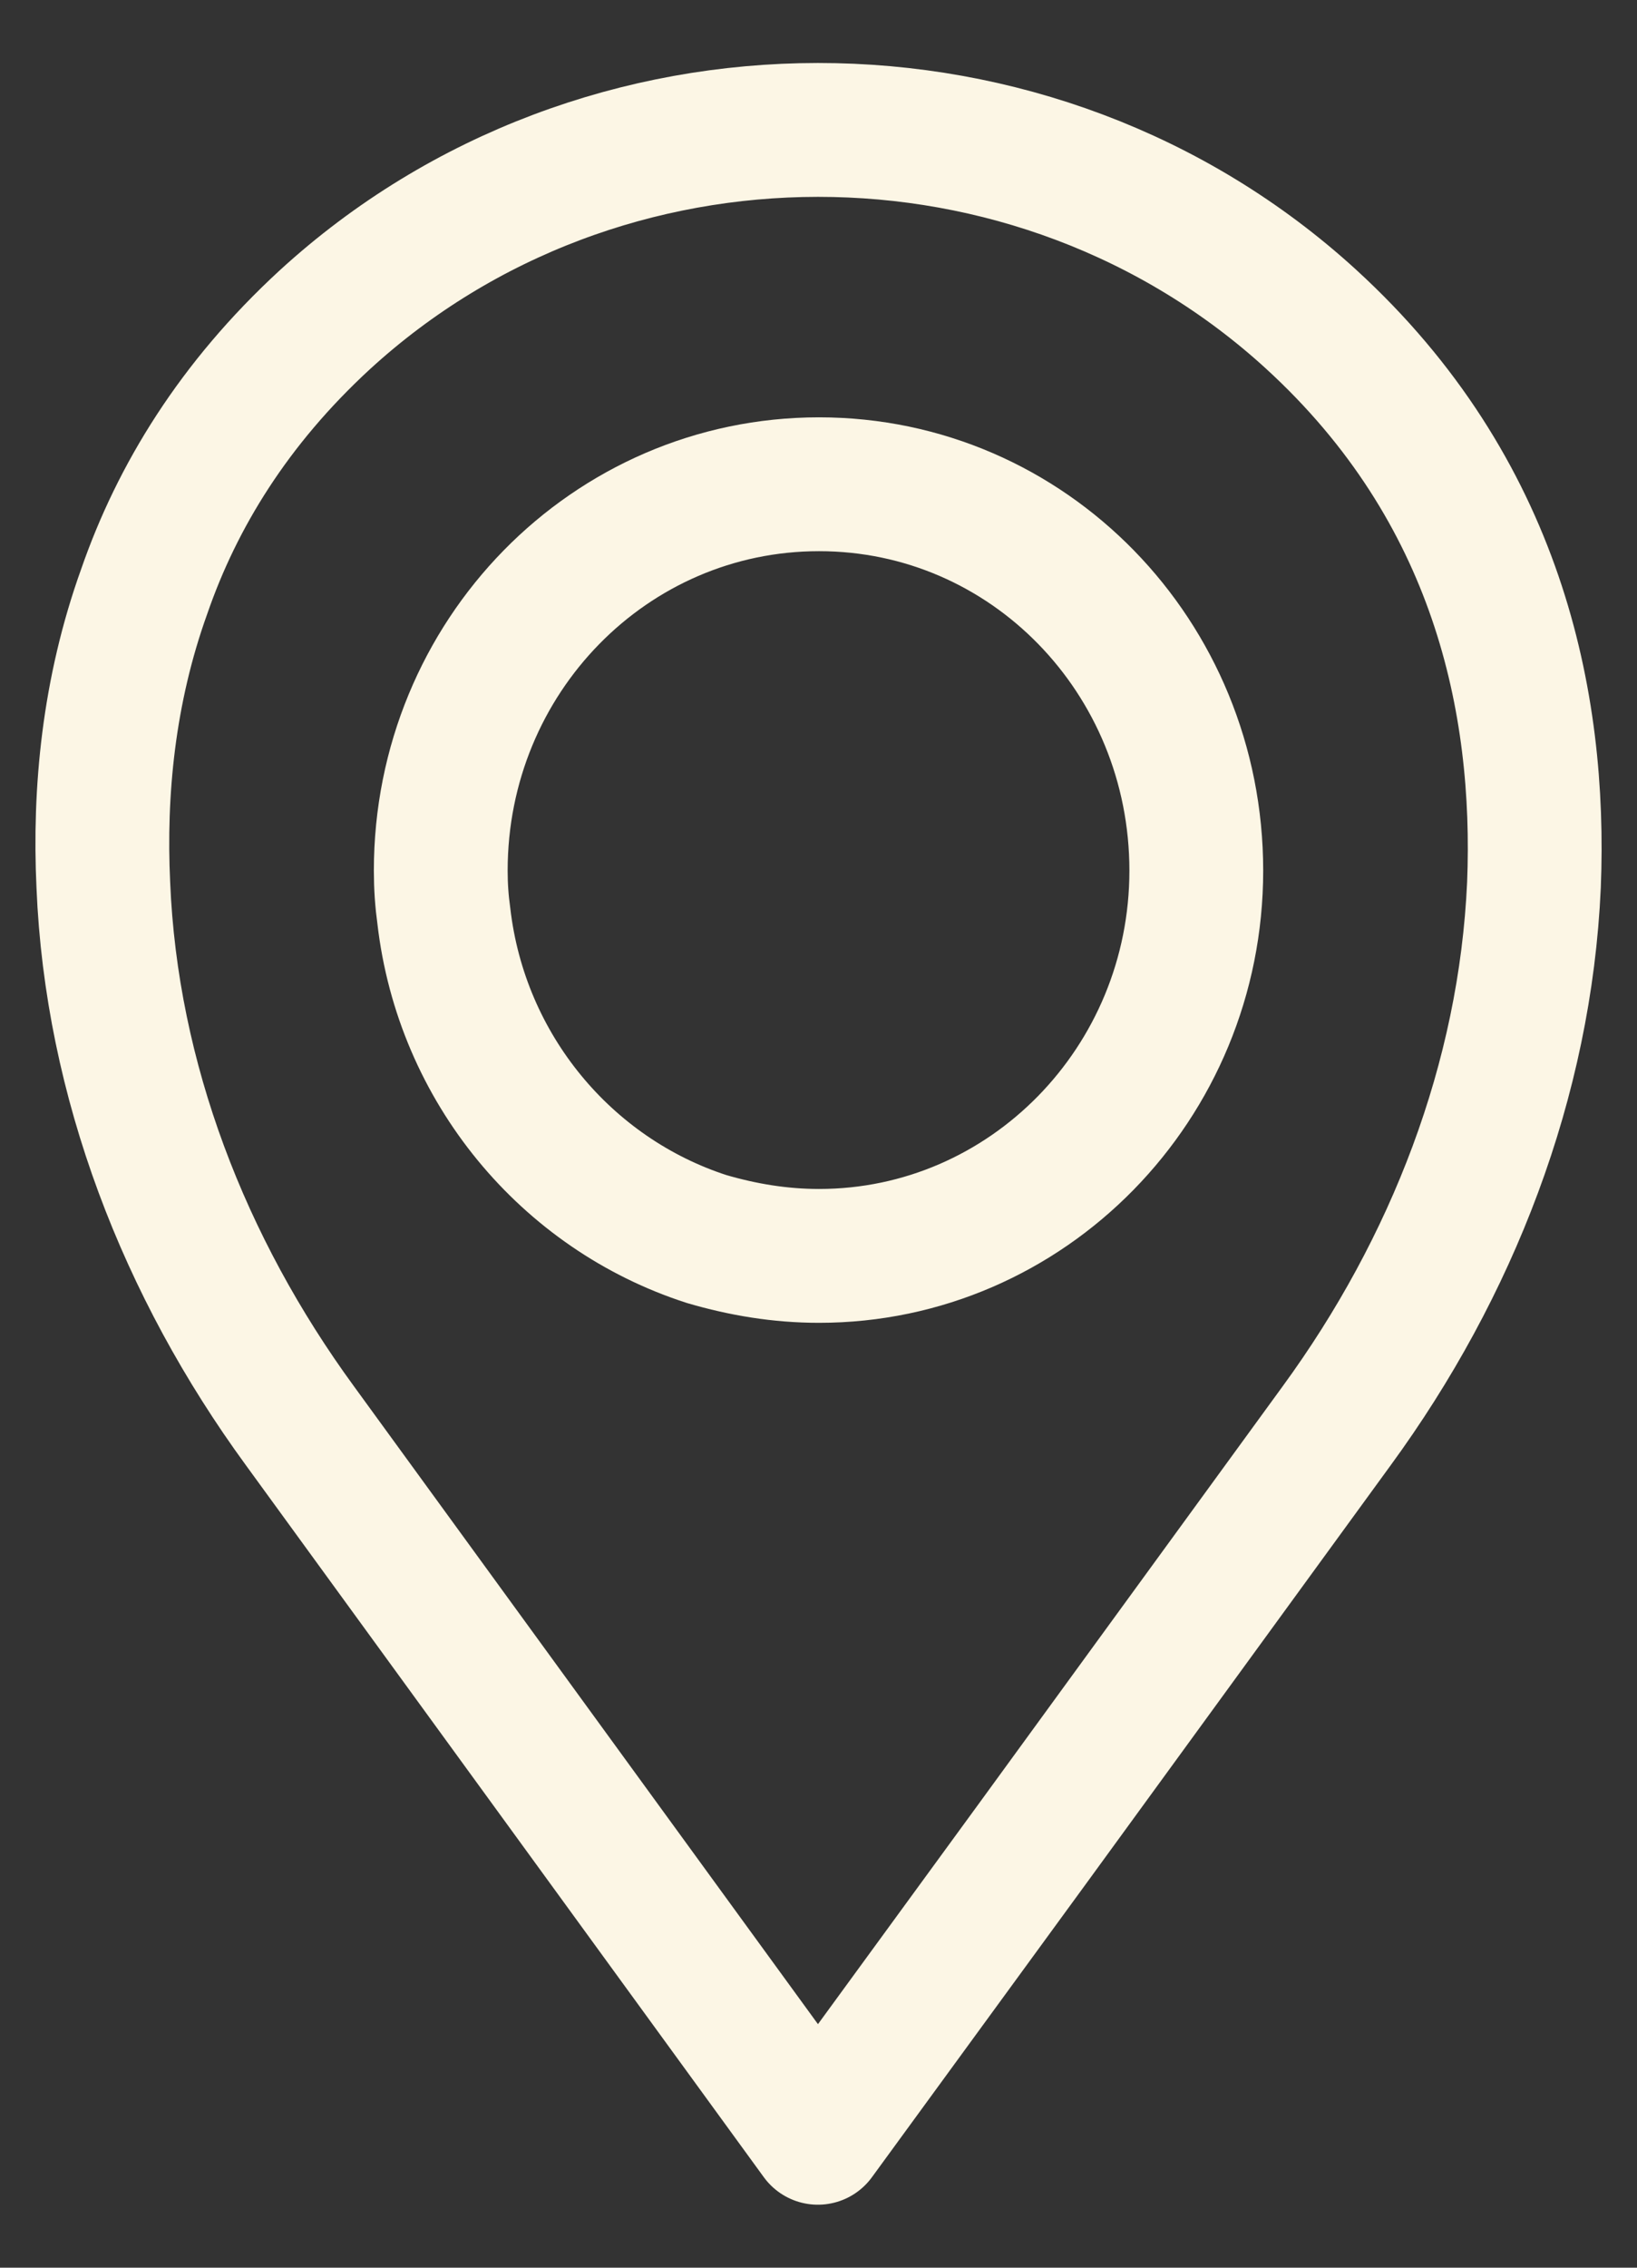 <svg width="208" height="288" viewBox="0 0 208 288" fill="none" xmlns="http://www.w3.org/2000/svg">
<rect x="0" y="0" width="208" height="288" fill="#333333" stroke="none"/>
<path d="M166.586 40.537C131.494 8.473 76.347 8.473 41.256 40.627C29.745 51.221 22.504 63.028 18.325 75.113C13.779 87.752 12.574 100.58 13.128 112.38C14.147 137.195 23.433 160.989 38.103 181.066L46.827 193.054L103.921 271.5L131.126 234.233L169.842 181.073C184.513 160.996 193.798 137.202 194.907 112.387C195.836 89.154 190.264 62.196 166.592 40.544L166.586 40.537Z" stroke="#FCF6E5" stroke-width="17" stroke-linecap="round" stroke-linejoin="round"/>
<path d="M152.003 110.567C152.003 137.575 130.525 159.5 104.068 159.5C99.095 159.5 94.377 158.701 89.795 157.362C71.986 151.613 58.626 135.703 56.394 116.317C56.133 114.444 56.003 112.572 56.003 110.567C56.003 83.425 77.48 61.501 104.068 61.501C130.656 61.501 152.003 83.425 152.003 110.567Z" stroke="#FCF6E5" stroke-width="17" stroke-linecap="round" stroke-linejoin="round"/>
</svg>

